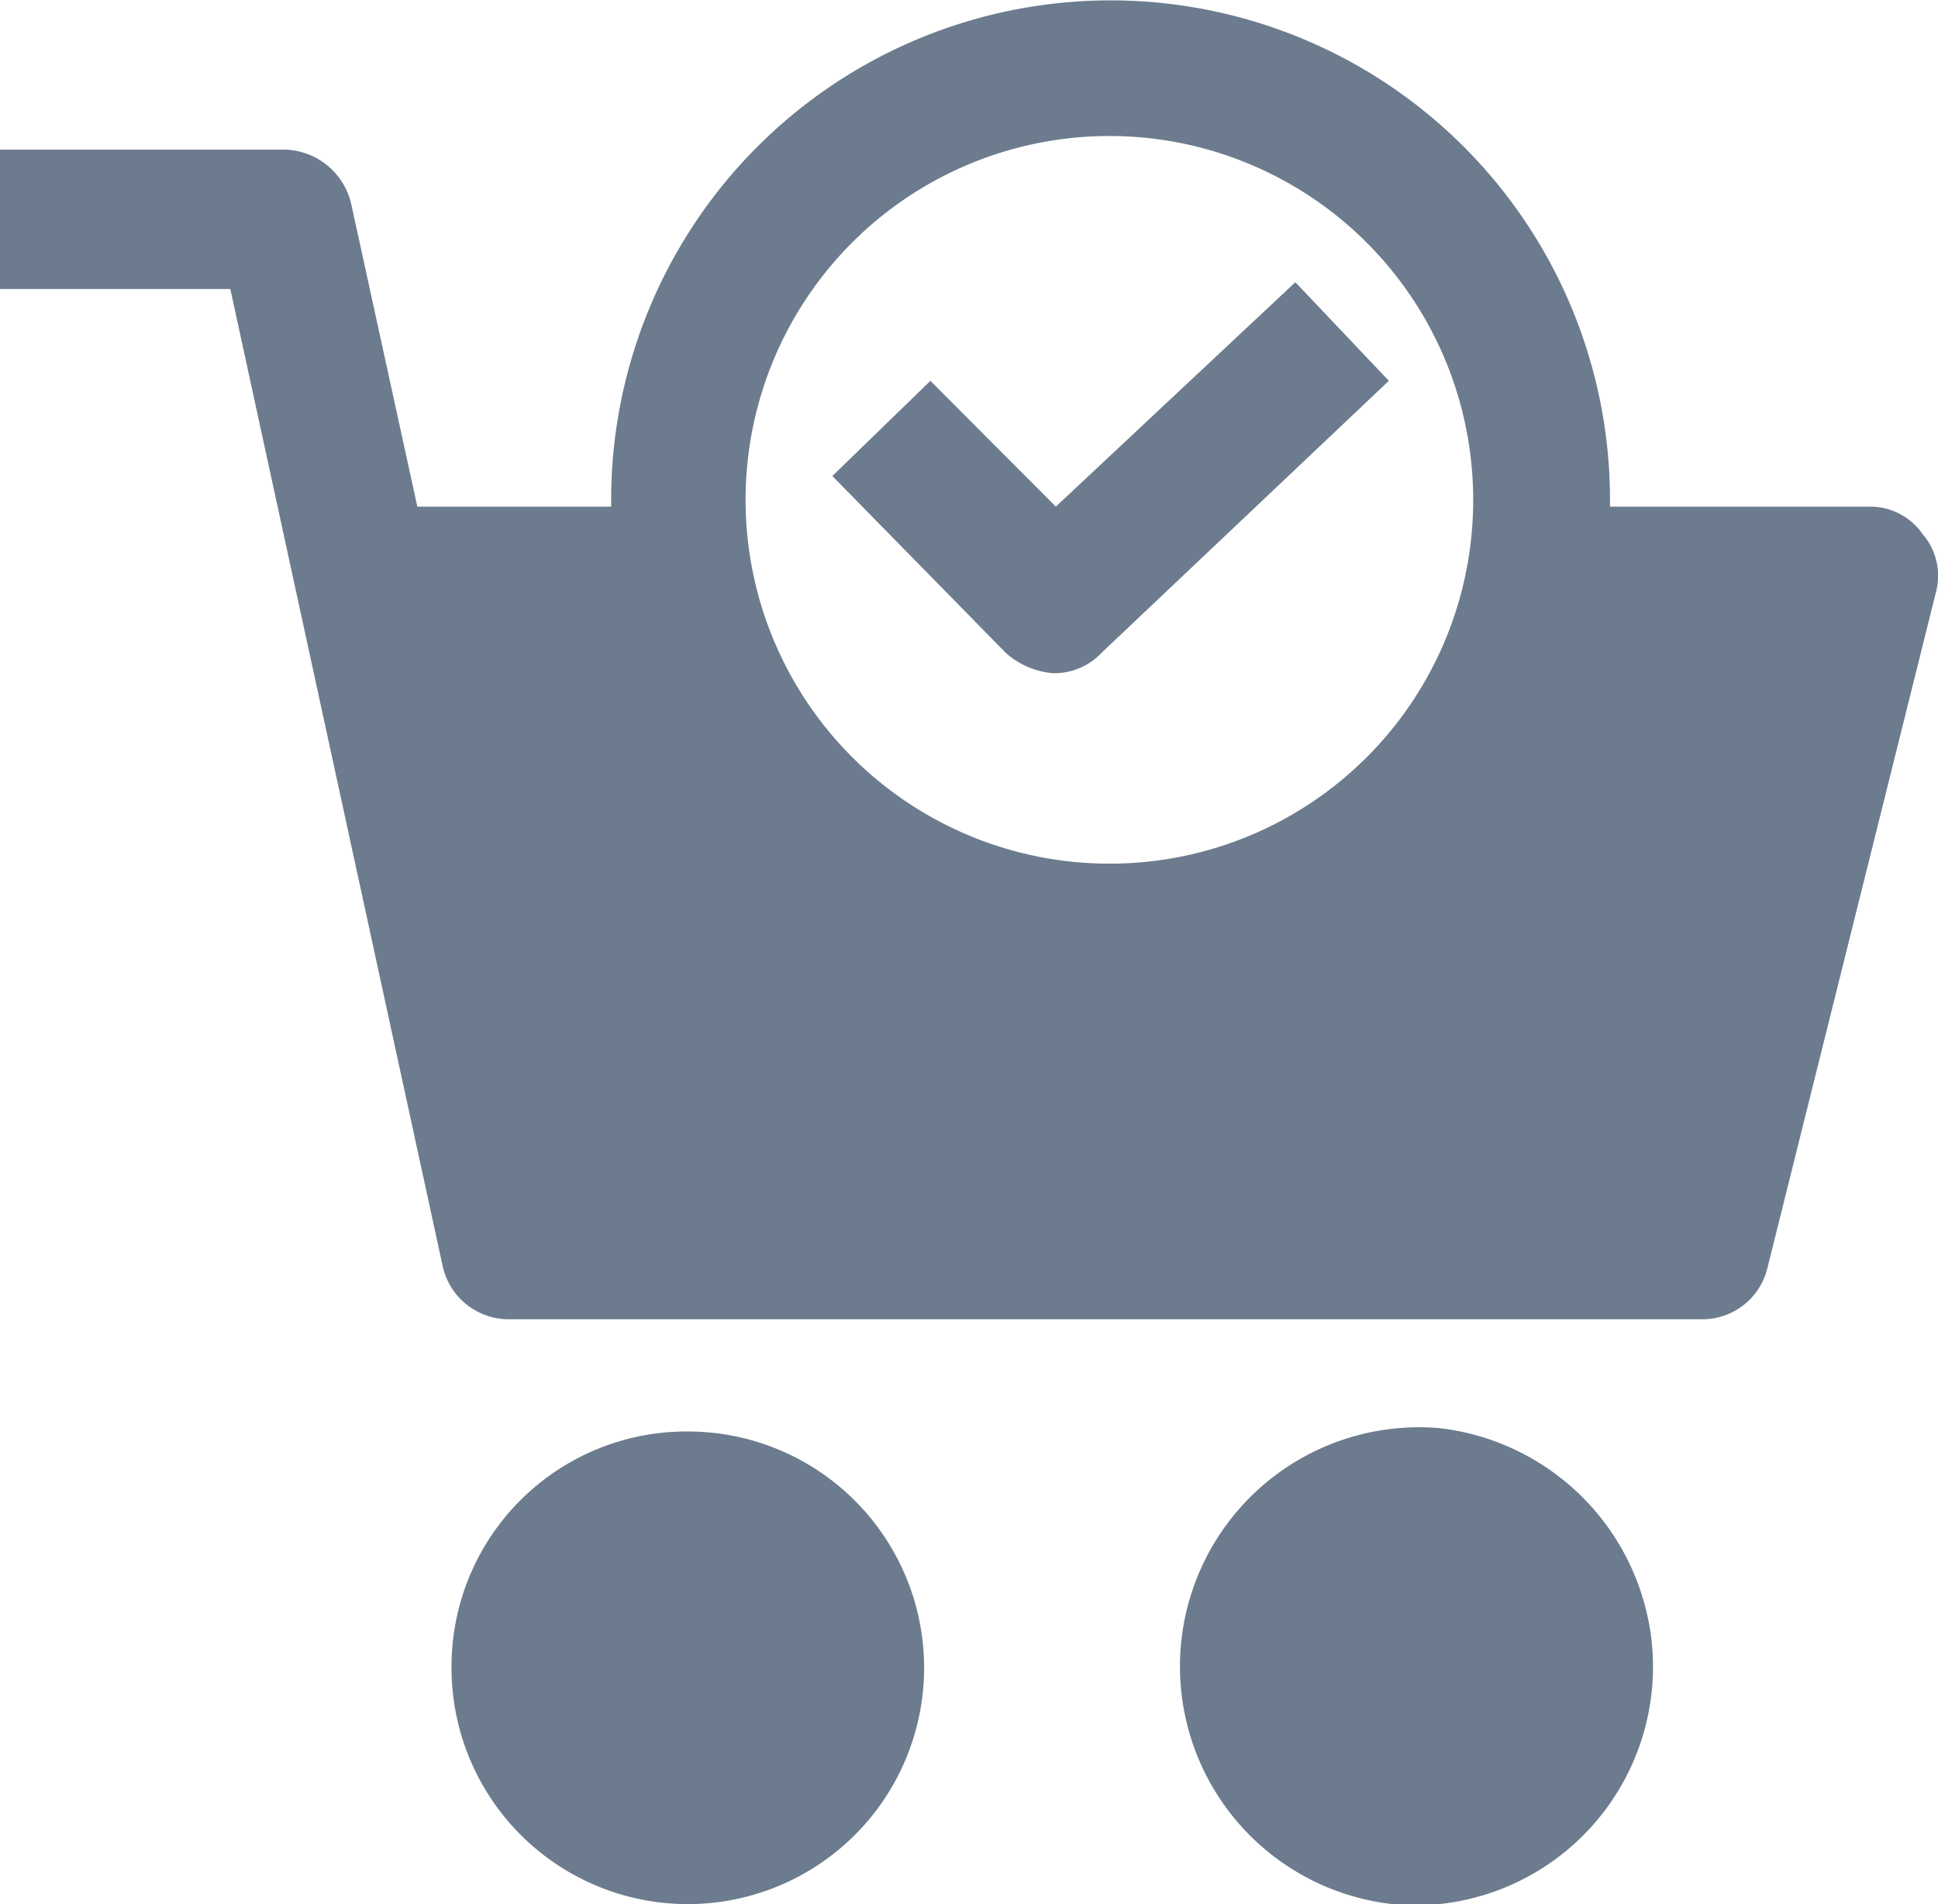 <svg xmlns="http://www.w3.org/2000/svg" xmlns:xlink="http://www.w3.org/1999/xlink" width="57" height="56" viewBox="0 0 57 56" fill="#6c7c8e"> <defs> <filter id="filter" x="200" y="10109" width="57" height="56" filterUnits="userSpaceOnUse"> <feFlood result="flood" flood-color="#6c7c8e"/> <feComposite result="composite" operator="in" in2="SourceGraphic"/> <feBlend result="blend" in2="SourceGraphic"/> </filter> </defs> <path id="Forma_1" data-name="Forma 1" class="cls-1" d="M220.189,10151.1a6.95,6.95,0,1,1-6.909,6.9A6.911,6.911,0,0,1,220.189,10151.1Zm22.134-.1h0a7.034,7.034,0,0,0-1.367,14h1.367a7.02,7.02,0,0,0,6.258-7.7A7.094,7.094,0,0,0,242.323,10151Zm14.219-26.3a1.872,1.872,0,0,0-1.543-.8h-7.646v-0.2a14.689,14.689,0,1,0-29.378,0h0v0.2h-5.7l-1.945-8.9a2.06,2.06,0,0,0-1.945-1.6H200v4.1h6.774l6.238,28.7a1.99,1.99,0,0,0,1.945,1.6h35.079a1.969,1.969,0,0,0,1.945-1.5l4.963-19.9A1.874,1.874,0,0,0,256.542,10124.7Zm-23.878,9.7a10.7,10.7,0,1,1,10.665-10.7A10.688,10.688,0,0,1,232.664,10134.4Zm-1.61-10.5-3.689-3.7-2.884,2.8,5.1,5.2a2.371,2.371,0,0,0,1.408.6,1.912,1.912,0,0,0,1.409-.6l8.451-8-2.75-2.9Z" transform="translate(-200 -10109)"/> </svg>